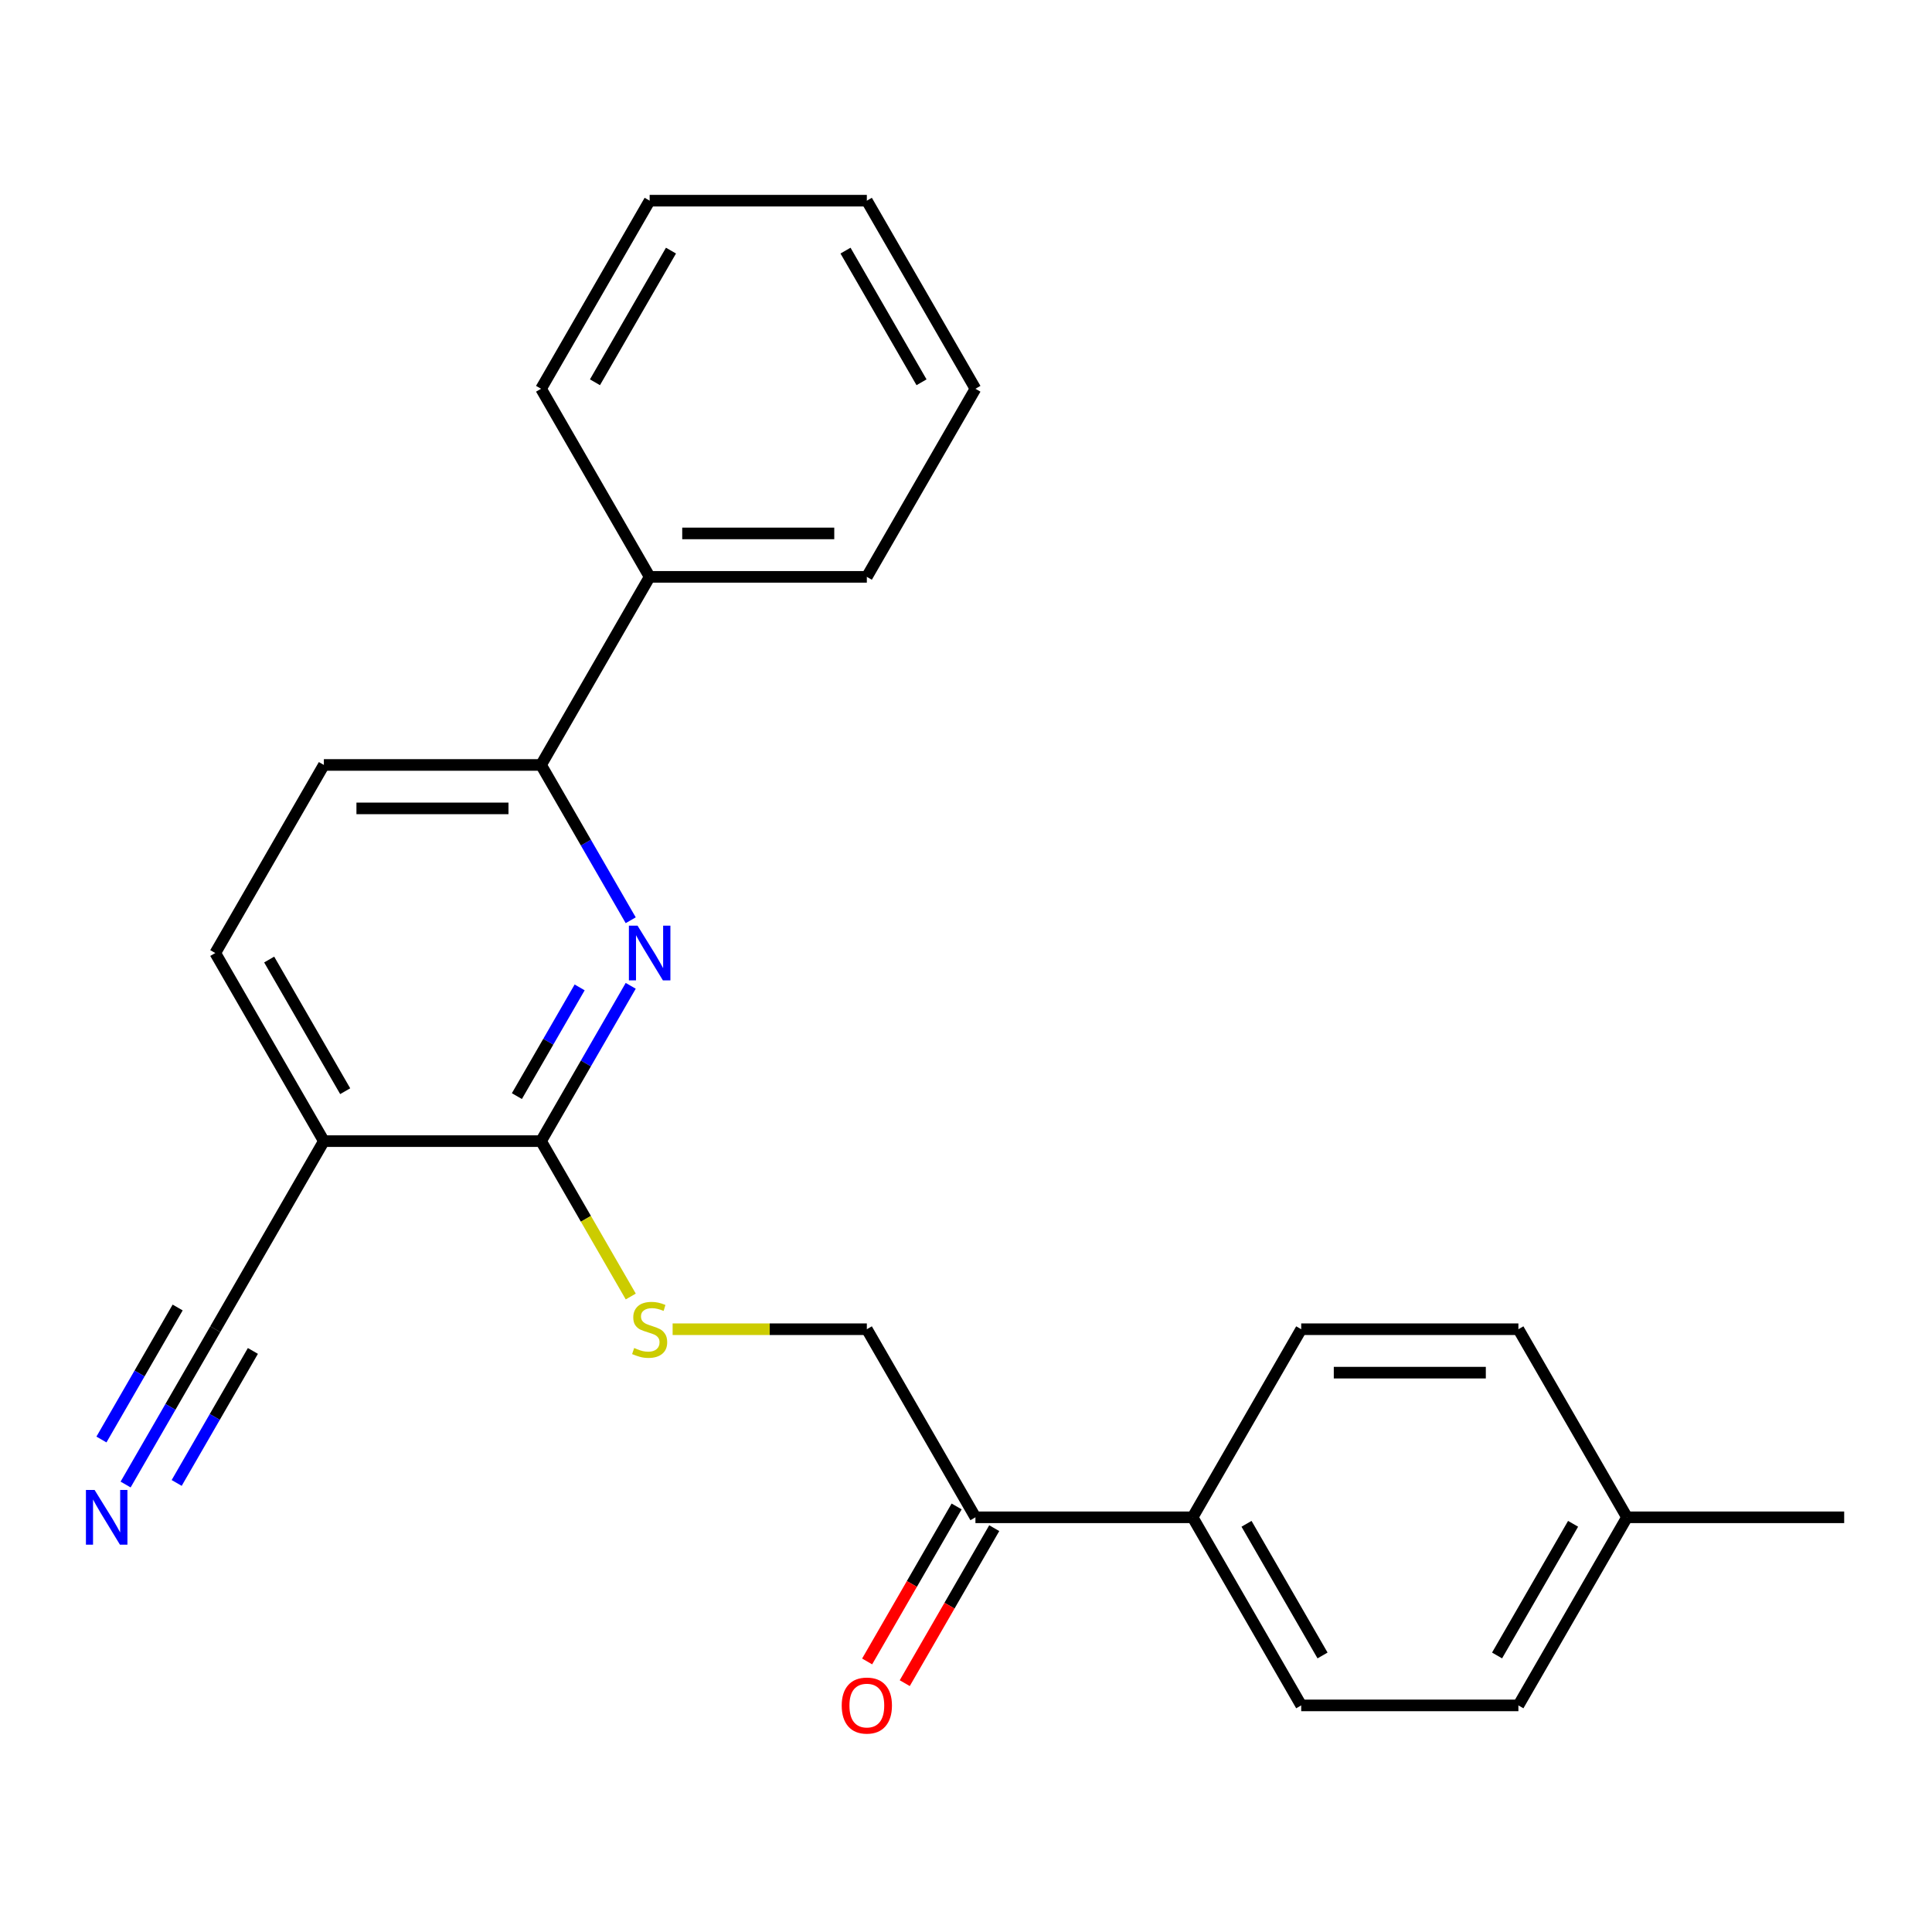 <?xml version='1.0' encoding='iso-8859-1'?>
<svg version='1.1' baseProfile='full'
              xmlns='http://www.w3.org/2000/svg'
                      xmlns:rdkit='http://www.rdkit.org/xml'
                      xmlns:xlink='http://www.w3.org/1999/xlink'
                  xml:space='preserve'
width='1000px' height='1000px' viewBox='0 0 1000 1000'>
<!-- END OF HEADER -->
<rect style='opacity:1.0;fill:#FFFFFF;stroke:none' width='1000' height='1000' x='0' y='0'> </rect>
<path class='bond-0' d='M 326.459,510.262 L 303.254,550.454' style='fill:none;fill-rule:evenodd;stroke:#0000FF;stroke-width:6px;stroke-linecap:butt;stroke-linejoin:miter;stroke-opacity:1' />
<path class='bond-0' d='M 303.254,550.454 L 280.049,590.647' style='fill:none;fill-rule:evenodd;stroke:#000000;stroke-width:6px;stroke-linecap:butt;stroke-linejoin:miter;stroke-opacity:1' />
<path class='bond-0' d='M 300.027,511.078 L 283.783,539.213' style='fill:none;fill-rule:evenodd;stroke:#0000FF;stroke-width:6px;stroke-linecap:butt;stroke-linejoin:miter;stroke-opacity:1' />
<path class='bond-0' d='M 283.783,539.213 L 267.54,567.348' style='fill:none;fill-rule:evenodd;stroke:#000000;stroke-width:6px;stroke-linecap:butt;stroke-linejoin:miter;stroke-opacity:1' />
<path class='bond-2' d='M 326.459,476.321 L 303.254,436.129' style='fill:none;fill-rule:evenodd;stroke:#0000FF;stroke-width:6px;stroke-linecap:butt;stroke-linejoin:miter;stroke-opacity:1' />
<path class='bond-2' d='M 303.254,436.129 L 280.049,395.937' style='fill:none;fill-rule:evenodd;stroke:#000000;stroke-width:6px;stroke-linecap:butt;stroke-linejoin:miter;stroke-opacity:1' />
<path class='bond-1' d='M 280.049,590.647 L 167.633,590.647' style='fill:none;fill-rule:evenodd;stroke:#000000;stroke-width:6px;stroke-linecap:butt;stroke-linejoin:miter;stroke-opacity:1' />
<path class='bond-5' d='M 280.049,590.647 L 303.266,630.859' style='fill:none;fill-rule:evenodd;stroke:#000000;stroke-width:6px;stroke-linecap:butt;stroke-linejoin:miter;stroke-opacity:1' />
<path class='bond-5' d='M 303.266,630.859 L 326.482,671.072' style='fill:none;fill-rule:evenodd;stroke:#CCCC00;stroke-width:6px;stroke-linecap:butt;stroke-linejoin:miter;stroke-opacity:1' />
<path class='bond-3' d='M 167.633,590.647 L 111.425,688.002' style='fill:none;fill-rule:evenodd;stroke:#000000;stroke-width:6px;stroke-linecap:butt;stroke-linejoin:miter;stroke-opacity:1' />
<path class='bond-24' d='M 167.633,590.647 L 111.425,493.292' style='fill:none;fill-rule:evenodd;stroke:#000000;stroke-width:6px;stroke-linecap:butt;stroke-linejoin:miter;stroke-opacity:1' />
<path class='bond-24' d='M 178.673,564.802 L 139.327,496.653' style='fill:none;fill-rule:evenodd;stroke:#000000;stroke-width:6px;stroke-linecap:butt;stroke-linejoin:miter;stroke-opacity:1' />
<path class='bond-10' d='M 280.049,395.937 L 167.633,395.937' style='fill:none;fill-rule:evenodd;stroke:#000000;stroke-width:6px;stroke-linecap:butt;stroke-linejoin:miter;stroke-opacity:1' />
<path class='bond-10' d='M 263.187,418.42 L 184.496,418.42' style='fill:none;fill-rule:evenodd;stroke:#000000;stroke-width:6px;stroke-linecap:butt;stroke-linejoin:miter;stroke-opacity:1' />
<path class='bond-11' d='M 280.049,395.937 L 336.257,298.581' style='fill:none;fill-rule:evenodd;stroke:#000000;stroke-width:6px;stroke-linecap:butt;stroke-linejoin:miter;stroke-opacity:1' />
<path class='bond-4' d='M 111.425,688.002 L 88.22,728.194' style='fill:none;fill-rule:evenodd;stroke:#000000;stroke-width:6px;stroke-linecap:butt;stroke-linejoin:miter;stroke-opacity:1' />
<path class='bond-4' d='M 88.22,728.194 L 65.015,768.387' style='fill:none;fill-rule:evenodd;stroke:#0000FF;stroke-width:6px;stroke-linecap:butt;stroke-linejoin:miter;stroke-opacity:1' />
<path class='bond-4' d='M 91.954,676.76 L 72.23,710.924' style='fill:none;fill-rule:evenodd;stroke:#000000;stroke-width:6px;stroke-linecap:butt;stroke-linejoin:miter;stroke-opacity:1' />
<path class='bond-4' d='M 72.23,710.924 L 52.505,745.087' style='fill:none;fill-rule:evenodd;stroke:#0000FF;stroke-width:6px;stroke-linecap:butt;stroke-linejoin:miter;stroke-opacity:1' />
<path class='bond-4' d='M 130.896,699.244 L 111.172,733.407' style='fill:none;fill-rule:evenodd;stroke:#000000;stroke-width:6px;stroke-linecap:butt;stroke-linejoin:miter;stroke-opacity:1' />
<path class='bond-4' d='M 111.172,733.407 L 91.448,767.571' style='fill:none;fill-rule:evenodd;stroke:#0000FF;stroke-width:6px;stroke-linecap:butt;stroke-linejoin:miter;stroke-opacity:1' />
<path class='bond-9' d='M 348.148,688.002 L 398.41,688.002' style='fill:none;fill-rule:evenodd;stroke:#CCCC00;stroke-width:6px;stroke-linecap:butt;stroke-linejoin:miter;stroke-opacity:1' />
<path class='bond-9' d='M 398.41,688.002 L 448.673,688.002' style='fill:none;fill-rule:evenodd;stroke:#000000;stroke-width:6px;stroke-linecap:butt;stroke-linejoin:miter;stroke-opacity:1' />
<path class='bond-6' d='M 504.881,785.357 L 448.673,688.002' style='fill:none;fill-rule:evenodd;stroke:#000000;stroke-width:6px;stroke-linecap:butt;stroke-linejoin:miter;stroke-opacity:1' />
<path class='bond-7' d='M 504.881,785.357 L 617.297,785.357' style='fill:none;fill-rule:evenodd;stroke:#000000;stroke-width:6px;stroke-linecap:butt;stroke-linejoin:miter;stroke-opacity:1' />
<path class='bond-12' d='M 495.146,779.736 L 471.987,819.849' style='fill:none;fill-rule:evenodd;stroke:#000000;stroke-width:6px;stroke-linecap:butt;stroke-linejoin:miter;stroke-opacity:1' />
<path class='bond-12' d='M 471.987,819.849 L 448.828,859.961' style='fill:none;fill-rule:evenodd;stroke:#FF0000;stroke-width:6px;stroke-linecap:butt;stroke-linejoin:miter;stroke-opacity:1' />
<path class='bond-12' d='M 514.617,790.978 L 491.458,831.09' style='fill:none;fill-rule:evenodd;stroke:#000000;stroke-width:6px;stroke-linecap:butt;stroke-linejoin:miter;stroke-opacity:1' />
<path class='bond-12' d='M 491.458,831.09 L 468.299,871.203' style='fill:none;fill-rule:evenodd;stroke:#FF0000;stroke-width:6px;stroke-linecap:butt;stroke-linejoin:miter;stroke-opacity:1' />
<path class='bond-13' d='M 617.297,785.357 L 673.505,882.712' style='fill:none;fill-rule:evenodd;stroke:#000000;stroke-width:6px;stroke-linecap:butt;stroke-linejoin:miter;stroke-opacity:1' />
<path class='bond-13' d='M 645.2,788.719 L 684.545,856.867' style='fill:none;fill-rule:evenodd;stroke:#000000;stroke-width:6px;stroke-linecap:butt;stroke-linejoin:miter;stroke-opacity:1' />
<path class='bond-14' d='M 617.297,785.357 L 673.505,688.002' style='fill:none;fill-rule:evenodd;stroke:#000000;stroke-width:6px;stroke-linecap:butt;stroke-linejoin:miter;stroke-opacity:1' />
<path class='bond-8' d='M 111.425,493.292 L 167.633,395.937' style='fill:none;fill-rule:evenodd;stroke:#000000;stroke-width:6px;stroke-linecap:butt;stroke-linejoin:miter;stroke-opacity:1' />
<path class='bond-18' d='M 336.257,298.581 L 448.673,298.581' style='fill:none;fill-rule:evenodd;stroke:#000000;stroke-width:6px;stroke-linecap:butt;stroke-linejoin:miter;stroke-opacity:1' />
<path class='bond-18' d='M 353.12,276.098 L 431.811,276.098' style='fill:none;fill-rule:evenodd;stroke:#000000;stroke-width:6px;stroke-linecap:butt;stroke-linejoin:miter;stroke-opacity:1' />
<path class='bond-19' d='M 336.257,298.581 L 280.049,201.226' style='fill:none;fill-rule:evenodd;stroke:#000000;stroke-width:6px;stroke-linecap:butt;stroke-linejoin:miter;stroke-opacity:1' />
<path class='bond-15' d='M 673.505,882.712 L 785.921,882.712' style='fill:none;fill-rule:evenodd;stroke:#000000;stroke-width:6px;stroke-linecap:butt;stroke-linejoin:miter;stroke-opacity:1' />
<path class='bond-16' d='M 673.505,688.002 L 785.921,688.002' style='fill:none;fill-rule:evenodd;stroke:#000000;stroke-width:6px;stroke-linecap:butt;stroke-linejoin:miter;stroke-opacity:1' />
<path class='bond-16' d='M 690.368,710.485 L 769.059,710.485' style='fill:none;fill-rule:evenodd;stroke:#000000;stroke-width:6px;stroke-linecap:butt;stroke-linejoin:miter;stroke-opacity:1' />
<path class='bond-26' d='M 785.921,882.712 L 842.129,785.357' style='fill:none;fill-rule:evenodd;stroke:#000000;stroke-width:6px;stroke-linecap:butt;stroke-linejoin:miter;stroke-opacity:1' />
<path class='bond-26' d='M 774.882,856.867 L 814.227,788.719' style='fill:none;fill-rule:evenodd;stroke:#000000;stroke-width:6px;stroke-linecap:butt;stroke-linejoin:miter;stroke-opacity:1' />
<path class='bond-17' d='M 785.921,688.002 L 842.129,785.357' style='fill:none;fill-rule:evenodd;stroke:#000000;stroke-width:6px;stroke-linecap:butt;stroke-linejoin:miter;stroke-opacity:1' />
<path class='bond-20' d='M 842.129,785.357 L 954.545,785.357' style='fill:none;fill-rule:evenodd;stroke:#000000;stroke-width:6px;stroke-linecap:butt;stroke-linejoin:miter;stroke-opacity:1' />
<path class='bond-22' d='M 448.673,298.581 L 504.881,201.226' style='fill:none;fill-rule:evenodd;stroke:#000000;stroke-width:6px;stroke-linecap:butt;stroke-linejoin:miter;stroke-opacity:1' />
<path class='bond-21' d='M 280.049,201.226 L 336.257,103.871' style='fill:none;fill-rule:evenodd;stroke:#000000;stroke-width:6px;stroke-linecap:butt;stroke-linejoin:miter;stroke-opacity:1' />
<path class='bond-21' d='M 307.951,197.865 L 347.297,129.716' style='fill:none;fill-rule:evenodd;stroke:#000000;stroke-width:6px;stroke-linecap:butt;stroke-linejoin:miter;stroke-opacity:1' />
<path class='bond-23' d='M 336.257,103.871 L 448.673,103.871' style='fill:none;fill-rule:evenodd;stroke:#000000;stroke-width:6px;stroke-linecap:butt;stroke-linejoin:miter;stroke-opacity:1' />
<path class='bond-25' d='M 504.881,201.226 L 448.673,103.871' style='fill:none;fill-rule:evenodd;stroke:#000000;stroke-width:6px;stroke-linecap:butt;stroke-linejoin:miter;stroke-opacity:1' />
<path class='bond-25' d='M 476.979,197.865 L 437.633,129.716' style='fill:none;fill-rule:evenodd;stroke:#000000;stroke-width:6px;stroke-linecap:butt;stroke-linejoin:miter;stroke-opacity:1' />
<path  class='atom-0' d='M 329.997 479.132
L 339.277 494.132
Q 340.197 495.612, 341.677 498.292
Q 343.157 500.972, 343.237 501.132
L 343.237 479.132
L 346.997 479.132
L 346.997 507.452
L 343.117 507.452
L 333.157 491.052
Q 331.997 489.132, 330.757 486.932
Q 329.557 484.732, 329.197 484.052
L 329.197 507.452
L 325.517 507.452
L 325.517 479.132
L 329.997 479.132
' fill='#0000FF'/>
<path  class='atom-5' d='M 48.957 771.197
L 58.237 786.197
Q 59.157 787.677, 60.637 790.357
Q 62.117 793.037, 62.197 793.197
L 62.197 771.197
L 65.957 771.197
L 65.957 799.517
L 62.077 799.517
L 52.117 783.117
Q 50.957 781.197, 49.717 778.997
Q 48.517 776.797, 48.157 776.117
L 48.157 799.517
L 44.477 799.517
L 44.477 771.197
L 48.957 771.197
' fill='#0000FF'/>
<path  class='atom-6' d='M 328.257 697.722
Q 328.577 697.842, 329.897 698.402
Q 331.217 698.962, 332.657 699.322
Q 334.137 699.642, 335.577 699.642
Q 338.257 699.642, 339.817 698.362
Q 341.377 697.042, 341.377 694.762
Q 341.377 693.202, 340.577 692.242
Q 339.817 691.282, 338.617 690.762
Q 337.417 690.242, 335.417 689.642
Q 332.897 688.882, 331.377 688.162
Q 329.897 687.442, 328.817 685.922
Q 327.777 684.402, 327.777 681.842
Q 327.777 678.282, 330.177 676.082
Q 332.617 673.882, 337.417 673.882
Q 340.697 673.882, 344.417 675.442
L 343.497 678.522
Q 340.097 677.122, 337.537 677.122
Q 334.777 677.122, 333.257 678.282
Q 331.737 679.402, 331.777 681.362
Q 331.777 682.882, 332.537 683.802
Q 333.337 684.722, 334.457 685.242
Q 335.617 685.762, 337.537 686.362
Q 340.097 687.162, 341.617 687.962
Q 343.137 688.762, 344.217 690.402
Q 345.337 692.002, 345.337 694.762
Q 345.337 698.682, 342.697 700.802
Q 340.097 702.882, 335.737 702.882
Q 333.217 702.882, 331.297 702.322
Q 329.417 701.802, 327.177 700.882
L 328.257 697.722
' fill='#CCCC00'/>
<path  class='atom-13' d='M 435.673 882.792
Q 435.673 875.992, 439.033 872.192
Q 442.393 868.392, 448.673 868.392
Q 454.953 868.392, 458.313 872.192
Q 461.673 875.992, 461.673 882.792
Q 461.673 889.672, 458.273 893.592
Q 454.873 897.472, 448.673 897.472
Q 442.433 897.472, 439.033 893.592
Q 435.673 889.712, 435.673 882.792
M 448.673 894.272
Q 452.993 894.272, 455.313 891.392
Q 457.673 888.472, 457.673 882.792
Q 457.673 877.232, 455.313 874.432
Q 452.993 871.592, 448.673 871.592
Q 444.353 871.592, 441.993 874.392
Q 439.673 877.192, 439.673 882.792
Q 439.673 888.512, 441.993 891.392
Q 444.353 894.272, 448.673 894.272
' fill='#FF0000'/>
</svg>
